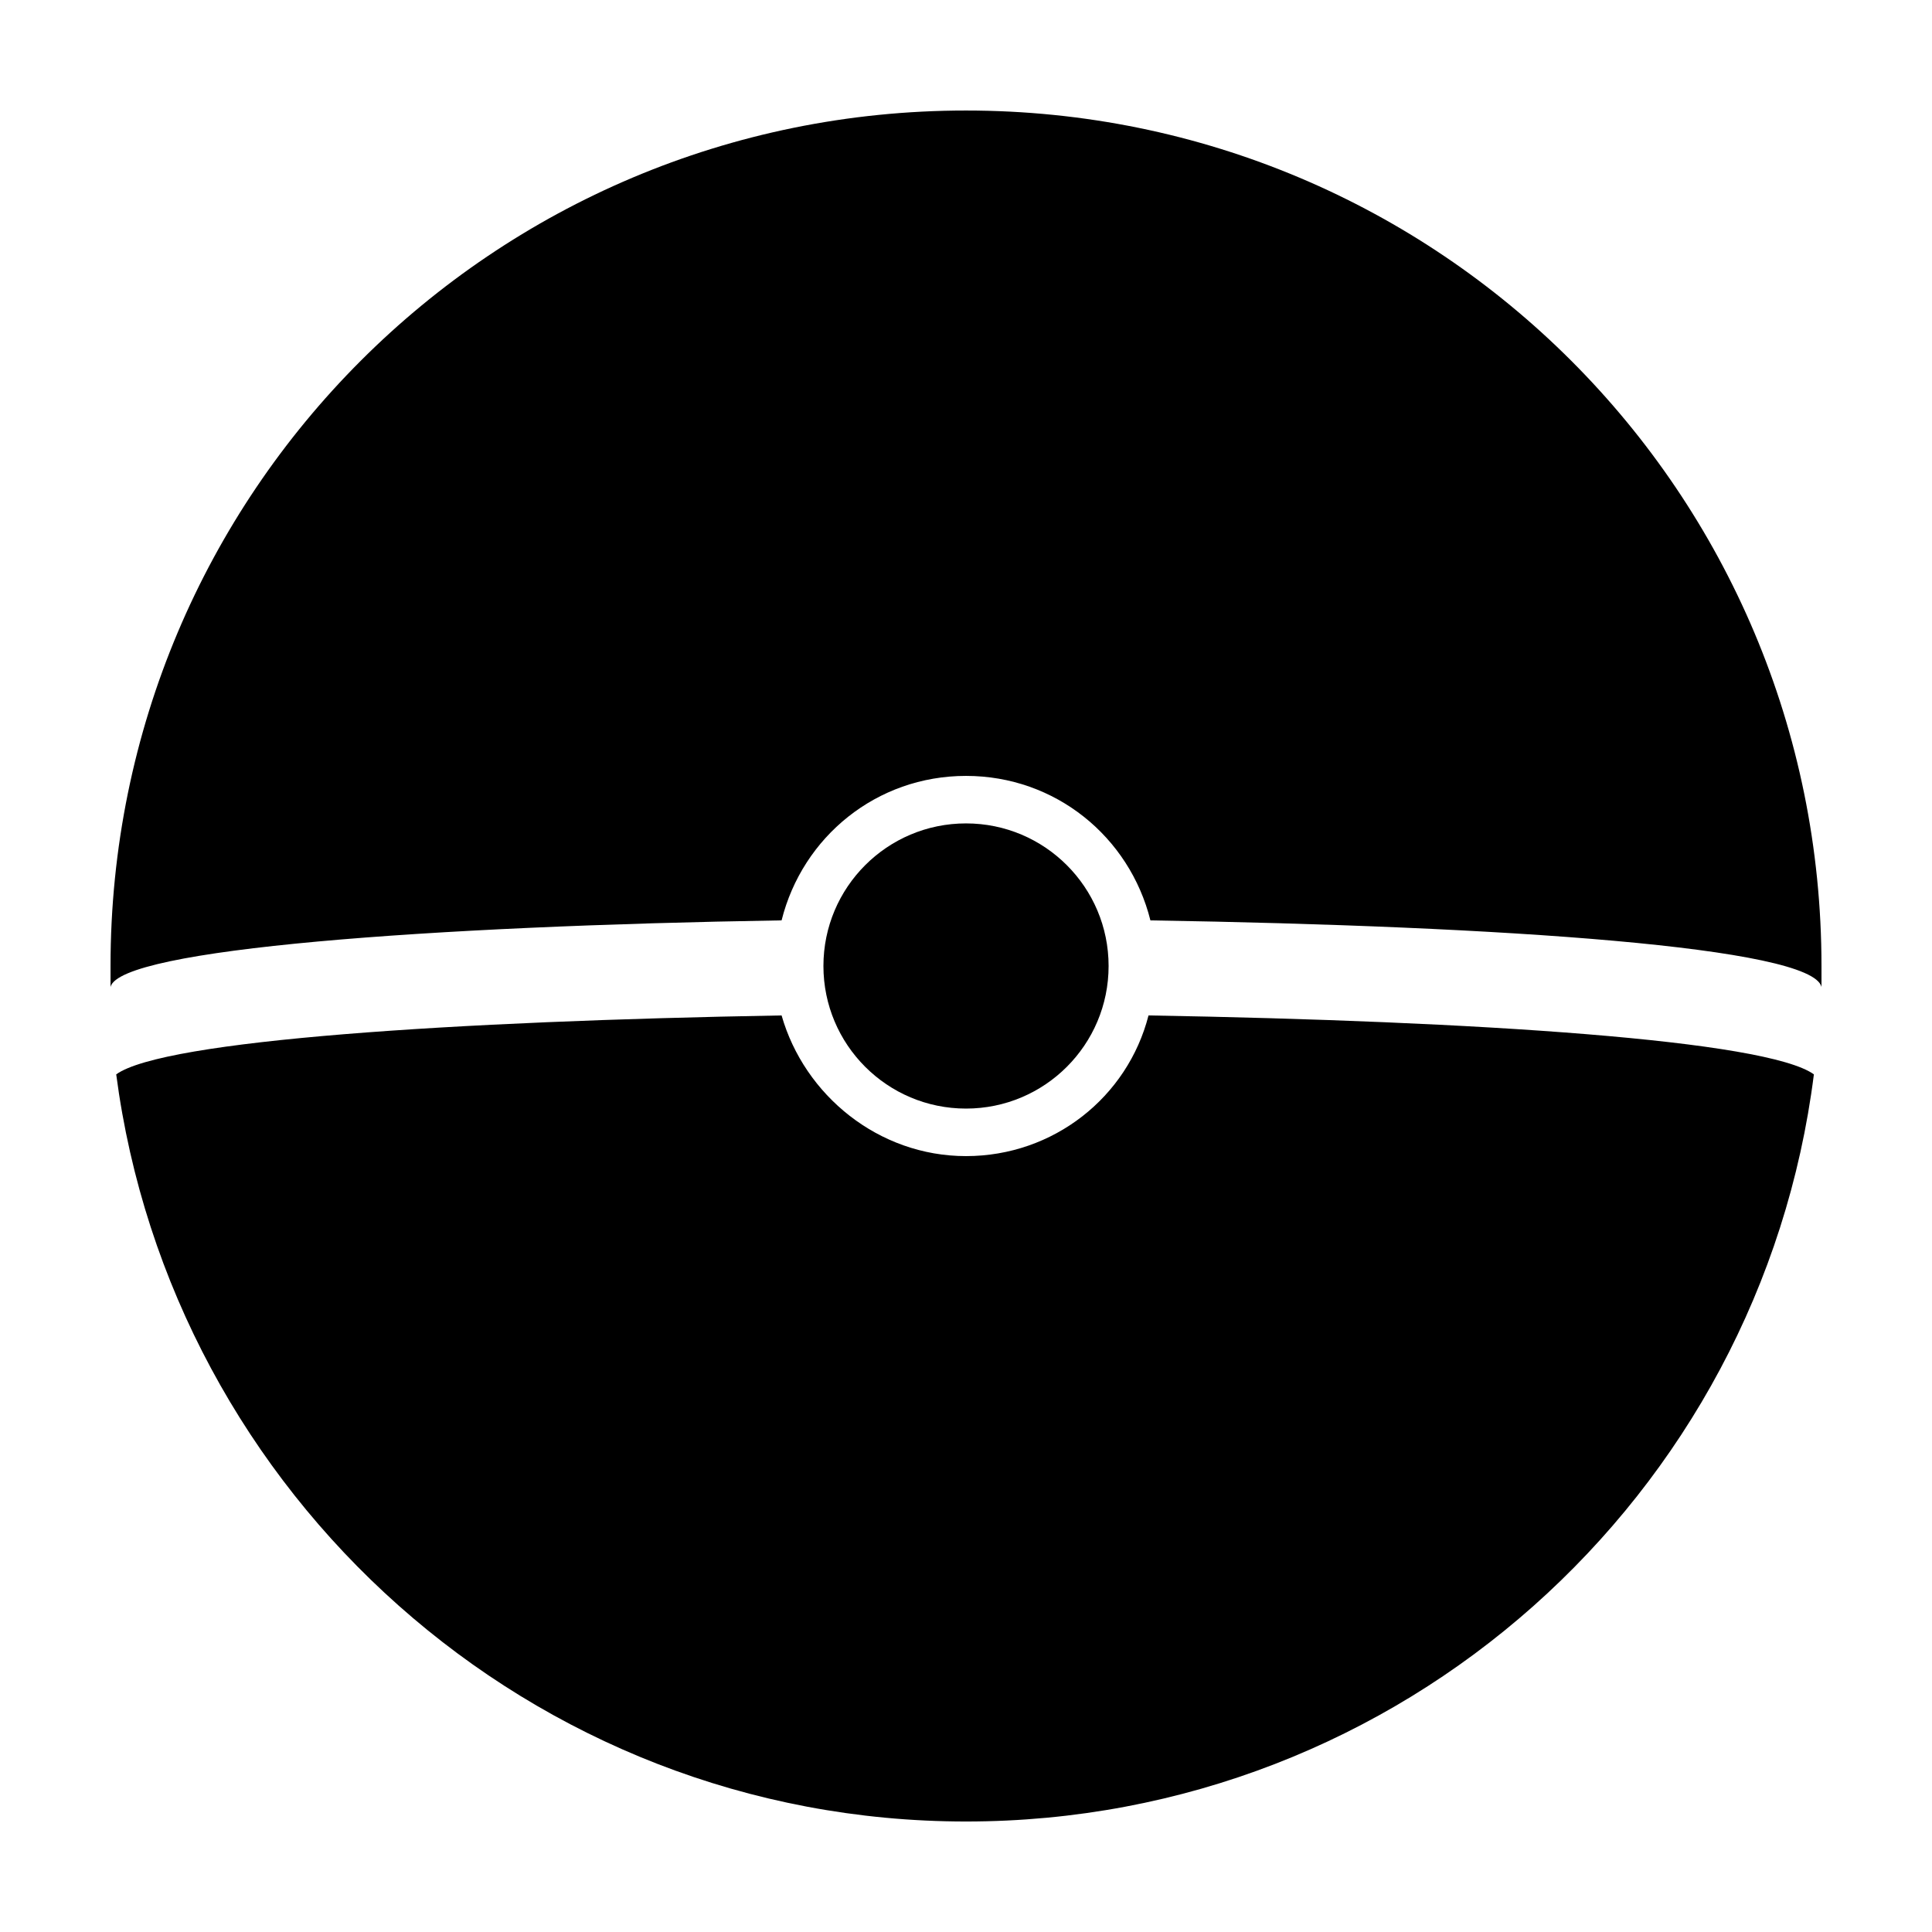<?xml version="1.0" encoding="UTF-8"?>
<!-- Uploaded to: ICON Repo, www.svgrepo.com, Generator: ICON Repo Mixer Tools -->
<svg fill="#000000" width="800px" height="800px" version="1.1" viewBox="144 144 512 512" xmlns="http://www.w3.org/2000/svg">
 <g>
  <path d="m351.13 387.91c5.543-22.168 25.191-38.289 48.871-38.289s43.328 16.121 48.871 38.289c93.203 1.512 175.32 7.055 177.84 17.633v-5.543c0-125.45-101.27-226.71-226.71-226.71-125.45 0-226.71 101.27-226.71 226.71v5.543c2.519-10.078 84.641-16.125 177.84-17.637z"/>
  <path d="m400 450.38c-23.176 0-42.824-16.121-48.871-37.281-86.656 1.512-163.74 6.551-176.33 15.617 14.609 111.34 109.83 198 225.2 198 115.37 0 210.59-86.152 224.7-198-12.594-9.07-89.176-14.105-176.33-15.617-5.543 21.664-25.195 37.281-48.367 37.281z"/>
  <path d="m437.79 400c0 20.867-16.918 37.785-37.785 37.785-20.871 0-37.789-16.918-37.789-37.785 0-20.871 16.918-37.789 37.789-37.789 20.867 0 37.785 16.918 37.785 37.789"/>
 </g>
</svg>